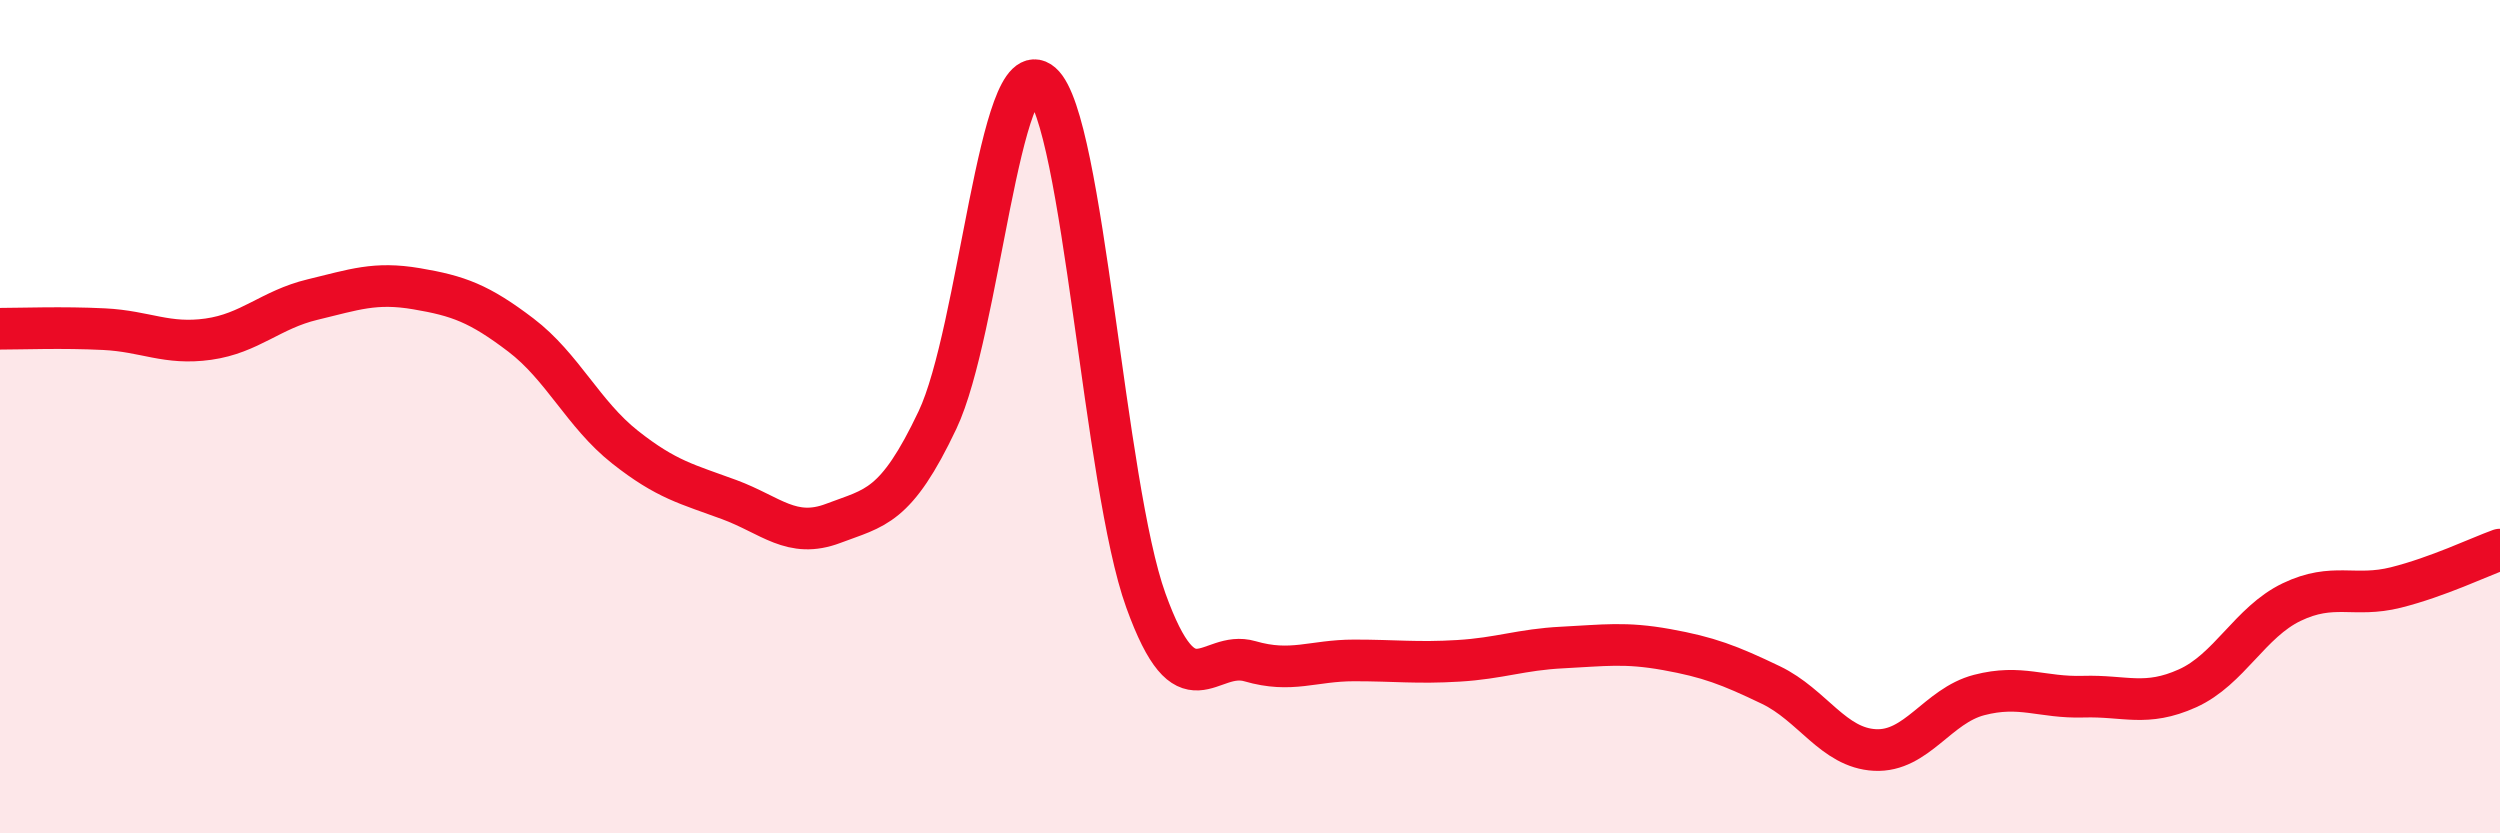 
    <svg width="60" height="20" viewBox="0 0 60 20" xmlns="http://www.w3.org/2000/svg">
      <path
        d="M 0,7.89 C 0.5,7.89 1.5,7.85 2.5,7.9 C 3.5,7.95 4,8.28 5,8.14 C 6,8 6.5,7.43 7.5,7.19 C 8.5,6.95 9,6.76 10,6.93 C 11,7.1 11.5,7.28 12.5,8.04 C 13.5,8.8 14,9.94 15,10.73 C 16,11.52 16.5,11.62 17.5,11.99 C 18.5,12.36 19,12.94 20,12.56 C 21,12.18 21.5,12.19 22.5,10.08 C 23.5,7.97 24,1.13 25,2 C 26,2.87 26.5,11.64 27.5,14.41 C 28.5,17.18 29,15.58 30,15.87 C 31,16.16 31.5,15.85 32.5,15.85 C 33.5,15.85 34,15.92 35,15.86 C 36,15.8 36.5,15.59 37.5,15.54 C 38.5,15.49 39,15.41 40,15.59 C 41,15.77 41.5,15.96 42.5,16.44 C 43.5,16.92 44,17.95 45,18 C 46,18.05 46.5,16.94 47.5,16.68 C 48.5,16.42 49,16.75 50,16.72 C 51,16.69 51.5,16.97 52.5,16.52 C 53.5,16.07 54,14.93 55,14.45 C 56,13.97 56.5,14.35 57.5,14.1 C 58.5,13.85 59.5,13.37 60,13.19L60 20L0 20Z"
        fill="#EB0A25"
        opacity="0.1"
        stroke-linecap="round"
        stroke-linejoin="round"
      />
      <path
        d="M 0,7.89 C 0.5,7.89 1.5,7.85 2.5,7.9 C 3.5,7.95 4,8.28 5,8.14 C 6,8 6.5,7.43 7.5,7.19 C 8.5,6.95 9,6.76 10,6.93 C 11,7.1 11.5,7.28 12.5,8.04 C 13.5,8.8 14,9.94 15,10.73 C 16,11.52 16.5,11.62 17.5,11.99 C 18.5,12.36 19,12.94 20,12.56 C 21,12.18 21.5,12.19 22.5,10.08 C 23.5,7.97 24,1.13 25,2 C 26,2.87 26.5,11.64 27.5,14.41 C 28.5,17.18 29,15.58 30,15.87 C 31,16.16 31.5,15.85 32.5,15.85 C 33.5,15.85 34,15.92 35,15.86 C 36,15.8 36.5,15.59 37.5,15.54 C 38.5,15.49 39,15.41 40,15.59 C 41,15.77 41.5,15.96 42.5,16.44 C 43.5,16.92 44,17.95 45,18 C 46,18.05 46.5,16.94 47.5,16.68 C 48.5,16.42 49,16.75 50,16.72 C 51,16.69 51.5,16.97 52.5,16.52 C 53.5,16.07 54,14.93 55,14.45 C 56,13.97 56.5,14.35 57.5,14.1 C 58.5,13.85 59.5,13.37 60,13.19"
        stroke="#EB0A25"
        stroke-width="1"
        fill="none"
        stroke-linecap="round"
        stroke-linejoin="round"
      />
    </svg>
  